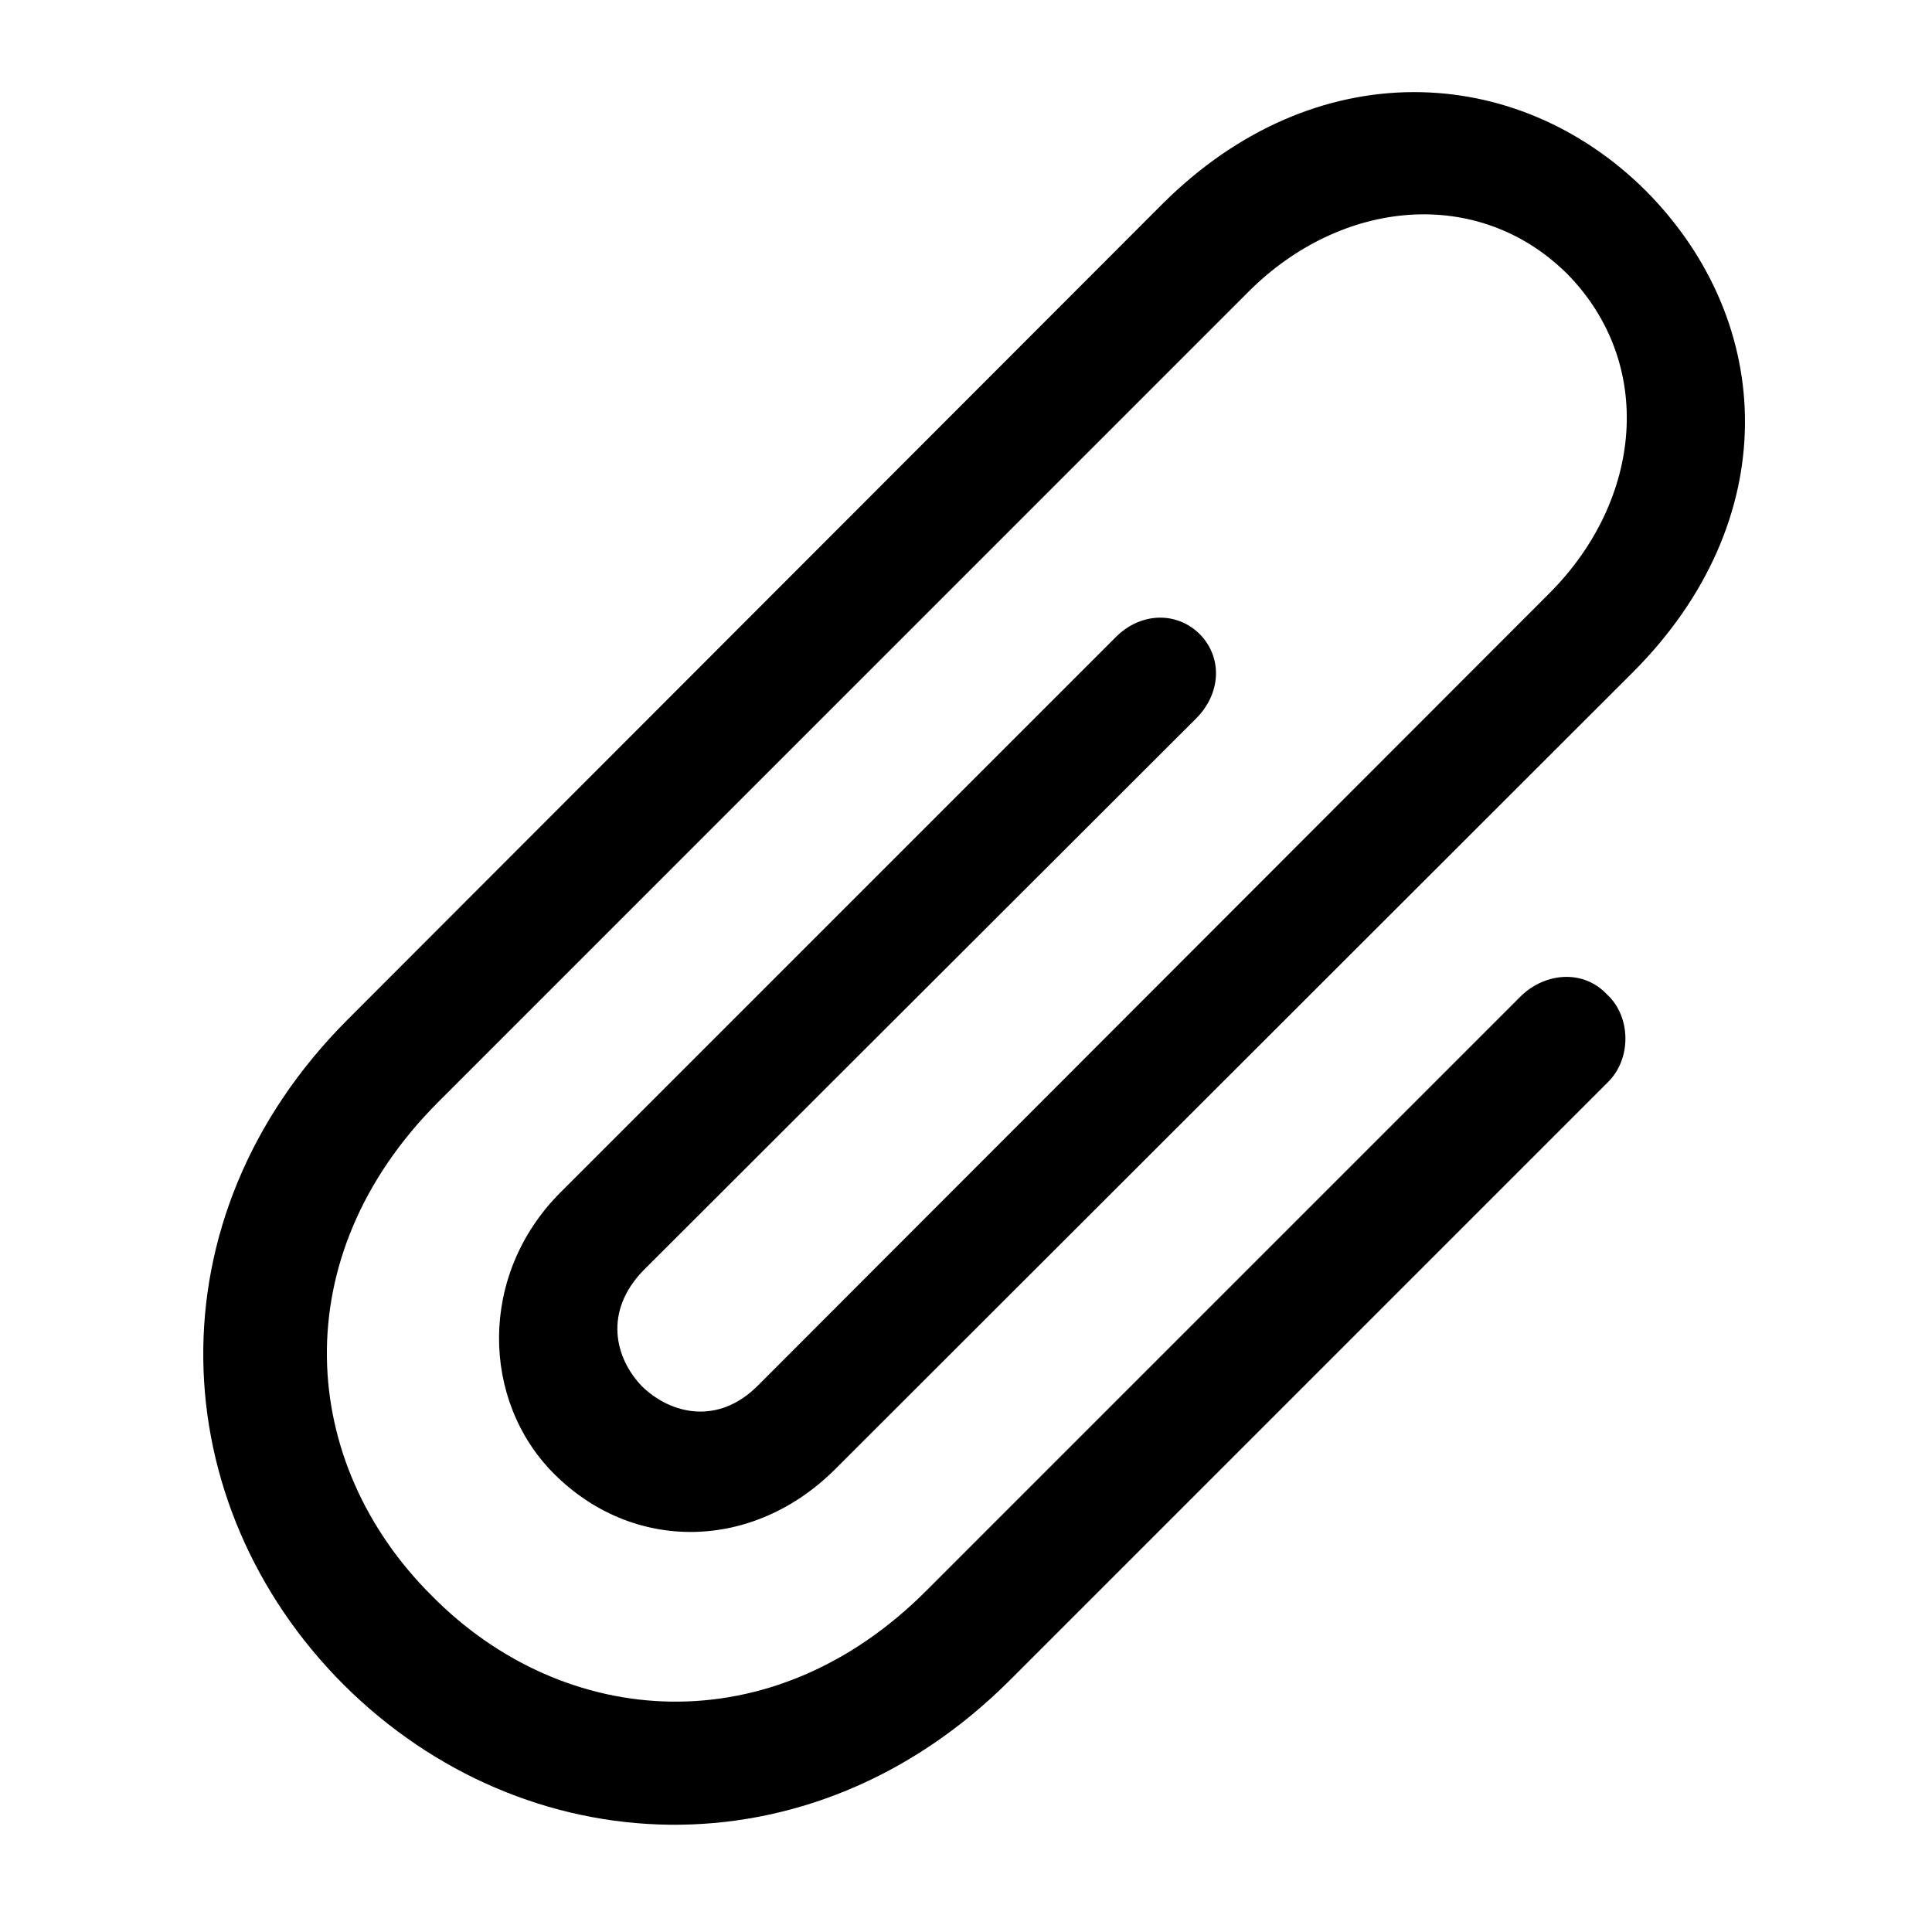 <?xml version="1.0" encoding="utf-8"?><!-- Скачано с сайта svg4.ru / Downloaded from svg4.ru -->
<svg fill="#000000" width="800px" height="800px" viewBox="0 0 56 56" xmlns="http://www.w3.org/2000/svg"><path d="M 44.09 28.867 L 26.863 46.094 C 22.387 50.594 16.363 50.148 12.52 46.258 C 8.652 42.414 8.207 36.438 12.707 31.938 L 36.191 8.453 C 38.887 5.758 42.848 5.383 45.426 7.938 C 47.981 10.539 47.606 14.476 44.934 17.172 L 21.988 40.141 C 20.817 41.336 19.434 40.984 18.613 40.188 C 17.817 39.367 17.488 38.008 18.66 36.812 L 34.691 20.805 C 35.395 20.078 35.441 19.047 34.762 18.367 C 34.082 17.711 33.051 17.758 32.348 18.461 L 16.246 34.562 C 13.856 36.953 13.949 40.609 16.059 42.719 C 18.356 45.016 21.848 44.969 24.238 42.555 L 47.324 19.492 C 51.707 15.109 51.496 9.344 47.699 5.523 C 43.949 1.797 38.113 1.516 33.707 5.898 L 10.082 29.547 C 4.293 35.336 4.738 43.609 9.965 48.836 C 15.191 54.039 23.465 54.484 29.254 48.719 L 46.598 31.375 C 47.301 30.695 47.277 29.453 46.574 28.82 C 45.895 28.094 44.793 28.188 44.09 28.867 Z"/></svg>